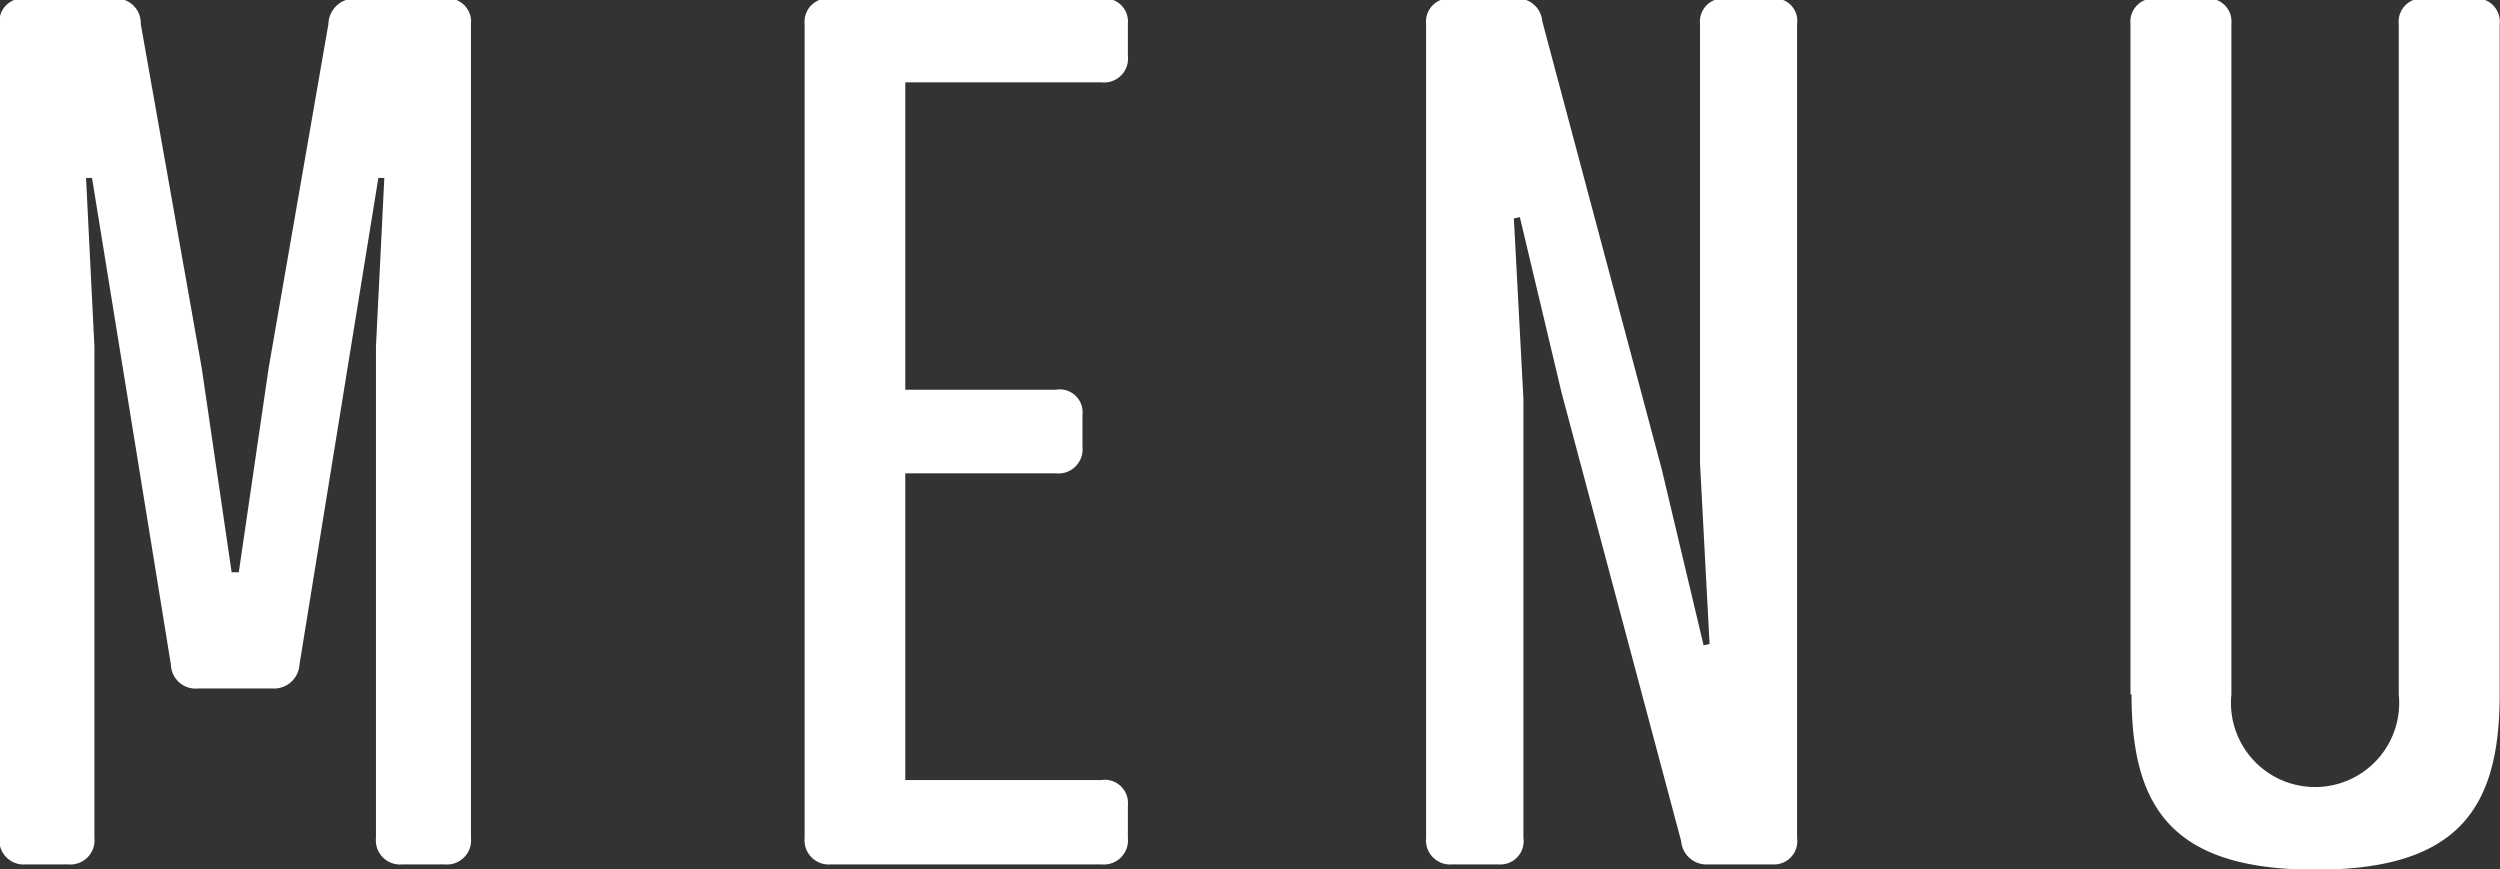 <svg xmlns="http://www.w3.org/2000/svg" width="37.657" height="13.09" viewBox="0 0 37.657 13.09">
  <rect x="0" y="0" width="37.657" height="13.09" fill="#333333" stroke="none"/>
  <defs>
    <style>
      .cls-1 {
        fill: #fff;
        fill-rule: evenodd;
      }
    </style>
  </defs>
  <path id="txt_gnav.svg" class="cls-1" d="M777.128,1036.28a0.384,0.384,0,0,0,.414-0.36l1.188-7.33h0.09l-0.126,2.54v7.4a0.364,0.364,0,0,0,.4.4h0.631a0.364,0.364,0,0,0,.4-0.4v-12.26a0.349,0.349,0,0,0-.4-0.38h-1.315a0.393,0.393,0,0,0-.432.38l-0.9,5.18-0.45,3.08h-0.108l-0.451-3.08-0.918-5.18a0.37,0.37,0,0,0-.414-0.38h-1.314a0.35,0.35,0,0,0-.4.38v12.26a0.365,0.365,0,0,0,.4.4h0.63a0.364,0.364,0,0,0,.4-0.4v-7.4l-0.126-2.54h0.09l1.188,7.33a0.373,0.373,0,0,0,.414.36h1.117Zm8.423-10.39a0.35,0.35,0,0,0-.4.38v12.26a0.365,0.365,0,0,0,.4.4h4.069a0.364,0.364,0,0,0,.4-0.4v-0.49a0.349,0.349,0,0,0-.4-0.38h-2.953v-4.62h2.269a0.364,0.364,0,0,0,.4-0.4v-0.48a0.345,0.345,0,0,0-.4-0.38h-2.269v-4.63h2.953a0.36,0.36,0,0,0,.4-0.4v-0.48a0.349,0.349,0,0,0-.4-0.38h-4.069Zm13.087,7,0.144,2.72-0.09.02-0.63-2.65-1.8-6.75a0.372,0.372,0,0,0-.414-0.34h-0.936a0.349,0.349,0,0,0-.4.38v12.26a0.364,0.364,0,0,0,.4.4H795.6a0.351,0.351,0,0,0,.378-0.4v-6.61l-0.144-2.72,0.09-.02,0.63,2.65,1.8,6.75a0.383,0.383,0,0,0,.414.35h0.954a0.351,0.351,0,0,0,.378-0.4v-12.26a0.336,0.336,0,0,0-.378-0.38h-0.684a0.349,0.349,0,0,0-.4.38v6.62Zm6.5,3.48c0,1.71.612,2.64,2.772,2.64s2.773-.93,2.773-2.64v-10.1a0.349,0.349,0,0,0-.4-0.38h-0.72a0.349,0.349,0,0,0-.4.38v10.1a1.267,1.267,0,1,1-2.521,0v-10.1a0.349,0.349,0,0,0-.4-0.38h-0.72a0.349,0.349,0,0,0-.4.38v10.1Z" transform="translate(-773.031 -1025.91)"/>
</svg>
